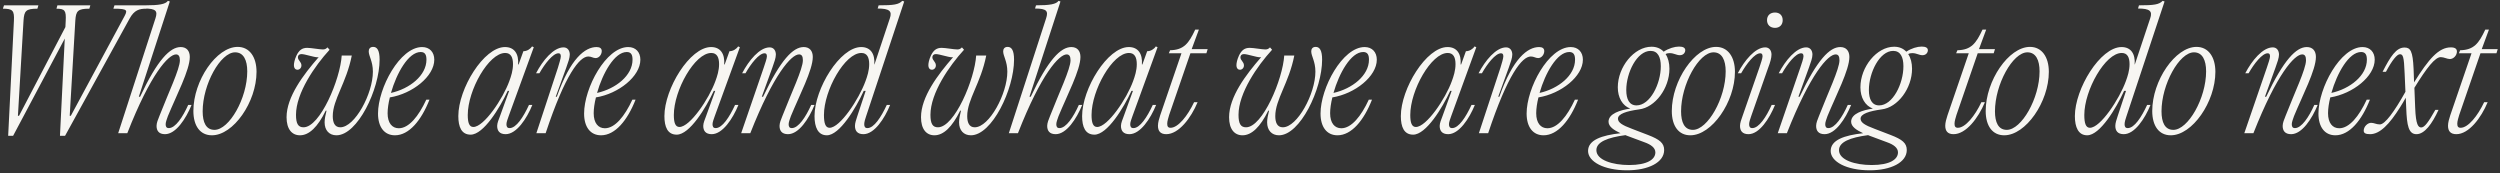 <?xml version="1.0" encoding="UTF-8"?> <svg xmlns="http://www.w3.org/2000/svg" width="563" height="39" viewBox="0 0 563 39" fill="none"><rect x="0" y="0" width="563" height="39" fill="#333333" stroke="none"/> <path d="M33.196 1.2H25.78L25.528 1.956C29.056 1.956 28.768 2.316 27.724 4.224L15.952 26.076H15.7L16.96 4.656C17.104 2.46 17.5 1.956 20.128 1.956L20.344 1.2H12.928L12.712 1.956C14.62 1.956 14.908 2.388 14.8 4.656L14.728 6.096L4.288 26.076H4.036L5.296 4.656C5.44 2.46 5.8 1.956 8.428 1.956L8.644 1.2H0.904L0.652 1.956C2.884 1.956 3.244 2.388 3.136 4.656L1.84 30.576H2.956L14.584 8.688L13.504 30.576H14.656L29.164 4.224C30.244 2.244 31.36 1.956 32.98 1.956L33.196 1.2ZM28.666 30C33.922 16.572 37.955 12.252 39.647 12.252C40.222 12.252 40.511 12.684 40.511 13.584C40.511 15.528 37.919 20.928 35.903 26.112C35.578 26.904 35.255 27.696 35.255 28.344C35.255 29.424 35.758 30.216 37.163 30.216C39.611 30.216 41.879 26.724 43.139 23.628H42.383C41.158 26.364 39.502 28.848 38.026 28.848C37.45 28.848 37.306 28.488 37.306 27.948C37.306 27.48 37.63 26.688 37.81 26.148C39.718 21.504 42.742 15.78 42.742 12.828C42.742 11.46 42.023 10.596 40.691 10.596C38.315 10.596 35.471 13.44 31.547 21.792H31.259L38.242 0.336L37.81 0.192C37.27 0.948 35.831 1.2 32.734 1.2L32.519 1.92C35.182 1.92 35.542 2.496 35.002 4.152L26.614 30H28.666ZM47.727 30.468C52.55 30.468 57.77 22.98 57.77 16.176C57.77 12.828 56.187 10.56 53.523 10.56C48.734 10.56 43.55 18.156 43.55 24.996C43.55 28.344 45.062 30.468 47.727 30.468ZM48.303 29.244C46.395 29.244 45.639 27.552 45.639 25.068C45.639 19.02 49.635 11.784 52.947 11.784C54.855 11.784 55.682 13.548 55.682 16.068C55.682 22.152 51.614 29.244 48.303 29.244ZM84.046 10.56C83.29 10.56 83.038 11.064 83.038 11.568C83.038 12.648 83.974 13.8 83.974 16.14C83.974 21.108 79.906 28.668 76.63 28.668C75.334 28.668 74.938 27.516 74.938 26.148C74.938 22.404 77.998 18.732 79.222 12.504H76.954C76.63 17.832 72.094 28.668 68.35 28.668C67.162 28.668 66.658 27.876 66.658 25.86C66.658 20.964 70.906 14.808 74.218 11.208L73.75 10.668L73.714 10.704C73.426 10.992 73.174 11.136 72.706 11.136C71.95 11.136 70.042 10.776 69.178 10.776C68.026 10.776 67.342 11.316 66.766 12.504C66.334 13.44 66.19 14.232 66.19 14.664C66.19 15.42 66.586 15.708 66.982 15.708C67.45 15.708 67.882 15.312 67.882 14.736C67.882 13.908 67.09 13.62 67.09 12.9C67.09 12.504 67.342 12.18 67.882 12.18C68.674 12.18 70.69 12.9 71.518 12.9C71.59 12.9 71.662 12.9 71.77 12.864C68.314 16.824 64.534 21.828 64.534 26.4C64.534 29.064 65.722 30.468 67.558 30.468C69.61 30.468 71.554 28.596 73.354 24.924H73.534C73.282 25.896 73.102 26.832 73.102 27.552C73.102 29.352 74.146 30.468 75.766 30.468C80.518 30.468 85.486 20.1 85.486 13.44C85.486 11.352 84.946 10.56 84.046 10.56ZM89.809 28.884C88.297 28.884 87.289 27.696 87.289 25.5C87.289 24.492 87.469 23.232 87.793 21.936C92.905 21.108 97.801 17.184 97.801 13.44C97.801 11.748 96.757 10.596 95.065 10.596C90.061 10.596 85.129 19.812 85.129 25.572C85.129 28.632 86.569 30.468 88.945 30.468C92.113 30.468 94.885 27.12 96.721 22.44H96.001C94.273 26.184 92.077 28.884 89.809 28.884ZM94.741 11.712C95.749 11.712 96.037 12.396 96.037 13.44C96.037 17.004 92.257 19.992 88.045 20.928C89.305 16.5 91.969 11.712 94.741 11.712ZM114.771 28.848C114.195 28.848 114.051 28.488 114.051 27.948C114.051 27.48 114.375 26.688 114.555 26.148L120.207 10.632L119.811 10.452C119.415 11.064 118.659 11.532 117.867 11.532L116.787 14.52H116.679C116.859 12.144 115.851 10.596 113.727 10.596C108.939 10.596 103.215 19.992 103.215 26.148C103.215 28.596 103.935 30.324 105.987 30.324C108.903 30.324 112.575 24.276 114.339 20.46H114.663L112.611 26.112C112.323 26.904 111.963 27.696 111.963 28.344C111.963 29.424 112.467 30.216 113.871 30.216C116.319 30.216 118.623 26.724 119.883 23.628H119.127C117.867 26.364 116.247 28.848 114.771 28.848ZM106.599 28.596C105.663 28.596 105.339 27.624 105.339 25.896C105.339 20.316 110.055 11.928 113.763 11.928C115.059 11.928 115.527 12.936 115.527 14.448C115.527 15.888 115.095 17.184 114.699 18.264C113.259 22.26 108.975 28.596 106.599 28.596ZM122.877 30C127.305 16.68 130.545 12.72 132.489 12.72C133.209 12.72 133.533 13.08 134.145 13.08C134.901 13.08 135.513 12.288 135.513 11.496C135.513 10.92 135.117 10.596 134.361 10.596C131.769 10.596 128.457 13.116 125.397 21.792H125.145L127.521 15.24C127.953 14.016 128.313 13.044 128.313 12.288C128.313 11.424 127.845 10.668 126.909 10.668C124.641 10.668 122.193 13.656 120.717 16.5H121.473C122.697 14.34 124.533 12 125.757 12C126.081 12 126.297 12.144 126.297 12.684C126.297 13.116 125.937 14.304 125.649 15.24L120.789 30H122.877ZM136.219 28.884C134.707 28.884 133.699 27.696 133.699 25.5C133.699 24.492 133.879 23.232 134.203 21.936C139.315 21.108 144.211 17.184 144.211 13.44C144.211 11.748 143.167 10.596 141.475 10.596C136.471 10.596 131.539 19.812 131.539 25.572C131.539 28.632 132.979 30.468 135.355 30.468C138.523 30.468 141.295 27.12 143.131 22.44H142.411C140.683 26.184 138.487 28.884 136.219 28.884ZM141.151 11.712C142.159 11.712 142.447 12.396 142.447 13.44C142.447 17.004 138.667 19.992 134.455 20.928C135.715 16.5 138.379 11.712 141.151 11.712ZM161.181 28.848C160.605 28.848 160.461 28.488 160.461 27.948C160.461 27.48 160.785 26.688 160.965 26.148L166.617 10.632L166.221 10.452C165.825 11.064 165.069 11.532 164.277 11.532L163.197 14.52H163.089C163.269 12.144 162.261 10.596 160.137 10.596C155.349 10.596 149.625 19.992 149.625 26.148C149.625 28.596 150.345 30.324 152.397 30.324C155.313 30.324 158.985 24.276 160.749 20.46H161.073L159.021 26.112C158.733 26.904 158.373 27.696 158.373 28.344C158.373 29.424 158.877 30.216 160.281 30.216C162.729 30.216 165.033 26.724 166.293 23.628H165.537C164.277 26.364 162.657 28.848 161.181 28.848ZM153.009 28.596C152.073 28.596 151.749 27.624 151.749 25.896C151.749 20.316 156.465 11.928 160.173 11.928C161.469 11.928 161.937 12.936 161.937 14.448C161.937 15.888 161.505 17.184 161.109 18.264C159.669 22.26 155.385 28.596 153.009 28.596ZM168.964 30C174.256 16.572 178.252 12.252 179.944 12.252C180.556 12.252 180.808 12.684 180.808 13.584C180.808 15.528 178.216 20.928 176.2 26.112C175.876 26.904 175.552 27.696 175.552 28.344C175.552 29.424 176.056 30.216 177.46 30.216C179.908 30.216 182.176 26.724 183.436 23.628H182.68C181.456 26.364 179.8 28.848 178.324 28.848C177.748 28.848 177.604 28.488 177.604 27.948C177.604 27.48 177.928 26.688 178.108 26.148C180.016 21.504 183.04 15.78 183.04 12.828C183.04 11.46 182.32 10.596 180.988 10.596C178.612 10.596 175.804 13.44 171.844 21.792H171.556L173.932 15.24C174.364 14.016 174.724 13.044 174.724 12.288C174.724 11.424 174.256 10.668 173.32 10.668C171.052 10.668 168.604 13.656 167.128 16.5H167.884C169.108 14.34 170.944 12 172.168 12C172.492 12 172.708 12.144 172.708 12.684C172.708 13.116 172.312 14.304 171.988 15.24L166.912 30H168.964ZM195.346 28.848C194.77 28.848 194.626 28.488 194.626 27.948C194.626 27.48 194.878 26.652 195.058 26.148L203.626 0.336L203.194 0.192C202.402 1.02 201.286 1.2 197.866 1.2L197.65 1.92C200.314 1.92 200.962 2.496 200.386 4.152L196.93 14.52H196.894C197.074 12.144 196.066 10.596 193.942 10.596C189.154 10.596 183.43 19.992 183.43 26.148C183.43 28.668 184.222 30.468 186.202 30.468C189.082 30.468 192.754 24.348 194.518 20.46H194.95L193.078 26.112C192.826 26.904 192.538 27.696 192.538 28.344C192.538 29.424 193.042 30.216 194.446 30.216C196.894 30.216 199.198 26.724 200.458 23.628H199.702C198.442 26.364 196.822 28.848 195.346 28.848ZM186.814 28.776C185.878 28.776 185.554 27.732 185.554 25.896C185.554 20.316 190.27 11.928 193.978 11.928C195.274 11.928 195.742 12.936 195.742 14.448C195.742 15.888 195.31 17.184 194.914 18.264C193.438 22.332 189.19 28.776 186.814 28.776ZM226.924 10.56C226.168 10.56 225.916 11.064 225.916 11.568C225.916 12.648 226.852 13.8 226.852 16.14C226.852 21.108 222.784 28.668 219.508 28.668C218.212 28.668 217.816 27.516 217.816 26.148C217.816 22.404 220.876 18.732 222.1 12.504H219.832C219.508 17.832 214.972 28.668 211.228 28.668C210.04 28.668 209.536 27.876 209.536 25.86C209.536 20.964 213.784 14.808 217.096 11.208L216.628 10.668L216.592 10.704C216.304 10.992 216.052 11.136 215.584 11.136C214.828 11.136 212.92 10.776 212.056 10.776C210.904 10.776 210.22 11.316 209.644 12.504C209.212 13.44 209.068 14.232 209.068 14.664C209.068 15.42 209.464 15.708 209.86 15.708C210.328 15.708 210.76 15.312 210.76 14.736C210.76 13.908 209.968 13.62 209.968 12.9C209.968 12.504 210.22 12.18 210.76 12.18C211.552 12.18 213.568 12.9 214.396 12.9C214.468 12.9 214.54 12.9 214.648 12.864C211.192 16.824 207.412 21.828 207.412 26.4C207.412 29.064 208.6 30.468 210.436 30.468C212.488 30.468 214.432 28.596 216.232 24.924H216.412C216.16 25.896 215.98 26.832 215.98 27.552C215.98 29.352 217.024 30.468 218.644 30.468C223.396 30.468 228.364 20.1 228.364 13.44C228.364 11.352 227.824 10.56 226.924 10.56ZM229.24 30C234.496 16.572 238.528 12.252 240.22 12.252C240.796 12.252 241.084 12.684 241.084 13.584C241.084 15.528 238.492 20.928 236.476 26.112C236.152 26.904 235.828 27.696 235.828 28.344C235.828 29.424 236.332 30.216 237.736 30.216C240.184 30.216 242.452 26.724 243.712 23.628H242.956C241.732 26.364 240.076 28.848 238.6 28.848C238.024 28.848 237.88 28.488 237.88 27.948C237.88 27.48 238.204 26.688 238.384 26.148C240.292 21.504 243.316 15.78 243.316 12.828C243.316 11.46 242.596 10.596 241.264 10.596C238.888 10.596 236.044 13.44 232.12 21.792H231.832L238.816 0.336L238.384 0.192C237.844 0.948 236.404 1.2 233.308 1.2L233.092 1.92C235.756 1.92 236.116 2.496 235.576 4.152L227.188 30H229.24ZM255.248 28.848C254.672 28.848 254.528 28.488 254.528 27.948C254.528 27.48 254.852 26.688 255.032 26.148L260.684 10.632L260.288 10.452C259.892 11.064 259.136 11.532 258.344 11.532L257.264 14.52H257.156C257.336 12.144 256.328 10.596 254.204 10.596C249.416 10.596 243.692 19.992 243.692 26.148C243.692 28.596 244.412 30.324 246.464 30.324C249.38 30.324 253.052 24.276 254.816 20.46H255.14L253.088 26.112C252.8 26.904 252.44 27.696 252.44 28.344C252.44 29.424 252.944 30.216 254.348 30.216C256.796 30.216 259.1 26.724 260.36 23.628H259.604C258.344 26.364 256.724 28.848 255.248 28.848ZM247.076 28.596C246.14 28.596 245.816 27.624 245.816 25.896C245.816 20.316 250.532 11.928 254.24 11.928C255.536 11.928 256.004 12.936 256.004 14.448C256.004 15.888 255.572 17.184 255.176 18.264C253.736 22.26 249.452 28.596 247.076 28.596ZM268.079 12H271.679L271.967 11.064H268.367L269.987 6.672H269.159C267.719 9.768 266.603 11.244 263.507 11.316L263.219 12H266.063L261.275 25.968C261.023 26.724 260.771 27.624 260.771 28.308C260.771 29.46 261.275 30.216 262.643 30.216C265.451 30.216 268.223 26.58 269.699 23.016H268.907C267.467 26.076 265.307 28.776 263.615 28.776C263.003 28.776 262.859 28.416 262.859 27.84C262.859 27.3 263.111 26.508 263.291 25.896L268.079 12ZM296.301 10.56C295.545 10.56 295.293 11.064 295.293 11.568C295.293 12.648 296.229 13.8 296.229 16.14C296.229 21.108 292.161 28.668 288.885 28.668C287.589 28.668 287.193 27.516 287.193 26.148C287.193 22.404 290.253 18.732 291.477 12.504H289.209C288.885 17.832 284.349 28.668 280.605 28.668C279.417 28.668 278.913 27.876 278.913 25.86C278.913 20.964 283.161 14.808 286.473 11.208L286.005 10.668L285.969 10.704C285.681 10.992 285.429 11.136 284.961 11.136C284.205 11.136 282.297 10.776 281.433 10.776C280.281 10.776 279.597 11.316 279.021 12.504C278.589 13.44 278.445 14.232 278.445 14.664C278.445 15.42 278.841 15.708 279.237 15.708C279.705 15.708 280.137 15.312 280.137 14.736C280.137 13.908 279.345 13.62 279.345 12.9C279.345 12.504 279.597 12.18 280.137 12.18C280.929 12.18 282.945 12.9 283.773 12.9C283.845 12.9 283.917 12.9 284.025 12.864C280.569 16.824 276.789 21.828 276.789 26.4C276.789 29.064 277.977 30.468 279.813 30.468C281.865 30.468 283.809 28.596 285.609 24.924H285.789C285.537 25.896 285.357 26.832 285.357 27.552C285.357 29.352 286.401 30.468 288.021 30.468C292.773 30.468 297.741 20.1 297.741 13.44C297.741 11.352 297.201 10.56 296.301 10.56ZM302.064 28.884C300.552 28.884 299.544 27.696 299.544 25.5C299.544 24.492 299.724 23.232 300.048 21.936C305.16 21.108 310.056 17.184 310.056 13.44C310.056 11.748 309.012 10.596 307.32 10.596C302.316 10.596 297.384 19.812 297.384 25.572C297.384 28.632 298.824 30.468 301.2 30.468C304.368 30.468 307.14 27.12 308.976 22.44H308.256C306.528 26.184 304.332 28.884 302.064 28.884ZM306.996 11.712C308.004 11.712 308.292 12.396 308.292 13.44C308.292 17.004 304.512 19.992 300.3 20.928C301.56 16.5 304.224 11.712 306.996 11.712ZM327.026 28.848C326.45 28.848 326.306 28.488 326.306 27.948C326.306 27.48 326.63 26.688 326.81 26.148L332.462 10.632L332.066 10.452C331.67 11.064 330.914 11.532 330.122 11.532L329.042 14.52H328.934C329.114 12.144 328.106 10.596 325.982 10.596C321.194 10.596 315.47 19.992 315.47 26.148C315.47 28.596 316.19 30.324 318.242 30.324C321.158 30.324 324.83 24.276 326.594 20.46H326.918L324.866 26.112C324.578 26.904 324.218 27.696 324.218 28.344C324.218 29.424 324.722 30.216 326.126 30.216C328.574 30.216 330.878 26.724 332.138 23.628H331.382C330.122 26.364 328.502 28.848 327.026 28.848ZM318.854 28.596C317.918 28.596 317.594 27.624 317.594 25.896C317.594 20.316 322.31 11.928 326.018 11.928C327.314 11.928 327.782 12.936 327.782 14.448C327.782 15.888 327.35 17.184 326.954 18.264C325.514 22.26 321.23 28.596 318.854 28.596ZM335.132 30C339.56 16.68 342.8 12.72 344.744 12.72C345.464 12.72 345.788 13.08 346.4 13.08C347.156 13.08 347.768 12.288 347.768 11.496C347.768 10.92 347.372 10.596 346.616 10.596C344.024 10.596 340.712 13.116 337.652 21.792H337.4L339.776 15.24C340.208 14.016 340.568 13.044 340.568 12.288C340.568 11.424 340.1 10.668 339.164 10.668C336.896 10.668 334.448 13.656 332.972 16.5H333.728C334.952 14.34 336.788 12 338.012 12C338.336 12 338.552 12.144 338.552 12.684C338.552 13.116 338.192 14.304 337.904 15.24L333.044 30H335.132ZM348.474 28.884C346.962 28.884 345.954 27.696 345.954 25.5C345.954 24.492 346.134 23.232 346.458 21.936C351.57 21.108 356.466 17.184 356.466 13.44C356.466 11.748 355.422 10.596 353.73 10.596C348.726 10.596 343.794 19.812 343.794 25.572C343.794 28.632 345.234 30.468 347.61 30.468C350.778 30.468 353.55 27.12 355.386 22.44H354.666C352.938 26.184 350.742 28.884 348.474 28.884ZM353.406 11.712C354.414 11.712 354.702 12.396 354.702 13.44C354.702 17.004 350.922 19.992 346.71 20.928C347.97 16.5 350.634 11.712 353.406 11.712ZM378.116 10.488C377.144 10.488 375.776 10.884 374.66 11.64C373.976 10.92 373.076 10.524 371.924 10.524C368 10.524 364.328 15.06 364.328 19.668C364.328 21.972 365.372 23.808 367.136 24.456C364.904 24.78 362.24 25.572 362.24 27.408C362.24 28.524 363.464 29.316 364.94 30C360.728 30.468 357.632 31.512 357.632 33.996C357.632 36.408 361.196 38.352 366.416 38.352C371.204 38.352 374.768 36.588 374.768 33.78C374.768 32.232 373.76 31.404 371.132 30.396L367.568 29.028C365.228 28.164 364.364 27.552 364.364 26.724C364.364 25.644 366.272 25.032 369.116 24.636C372.752 24.204 375.956 19.884 375.956 15.492C375.956 14.196 375.668 13.044 375.092 12.18C375.416 12 375.704 11.964 376.028 11.964C376.964 11.964 377.54 12.432 378.296 12.432C379.16 12.432 379.52 11.784 379.52 11.316C379.52 10.776 379.052 10.488 378.116 10.488ZM368.54 23.736C366.92 23.736 366.236 22.332 366.236 20.28C366.236 16.356 368.648 11.46 371.708 11.46C373.328 11.46 374.012 12.828 374.012 14.916C374.012 18.876 371.6 23.736 368.54 23.736ZM370.376 32.052C371.78 32.556 372.788 33.276 372.788 34.32C372.788 35.904 370.952 37.164 366.884 37.164C363.14 37.164 359.504 36.048 359.504 33.816C359.504 31.98 361.988 30.972 366.056 30.432L366.308 30.54L370.376 32.052ZM380.666 30.468C385.49 30.468 390.71 22.98 390.71 16.176C390.71 12.828 389.126 10.56 386.462 10.56C381.674 10.56 376.49 18.156 376.49 24.996C376.49 28.344 378.002 30.468 380.666 30.468ZM381.242 29.244C379.334 29.244 378.578 27.552 378.578 25.068C378.578 19.02 382.574 11.784 385.886 11.784C387.794 11.784 388.622 13.548 388.622 16.068C388.622 22.152 384.554 29.244 381.242 29.244ZM399.734 6.276C400.778 6.276 401.462 5.592 401.462 4.548C401.462 3.468 400.778 2.82 399.734 2.82C398.654 2.82 397.934 3.468 397.934 4.548C397.934 5.592 398.654 6.276 399.734 6.276ZM392.426 26.112C392.138 26.904 391.85 27.696 391.85 28.344C391.85 29.424 392.354 30.216 393.758 30.216C396.206 30.216 398.474 26.724 399.734 23.628H398.978C397.754 26.364 396.098 28.848 394.622 28.848C394.046 28.848 393.902 28.488 393.902 27.948C393.902 27.48 394.19 26.688 394.37 26.148L398.186 15.276C398.654 14.052 398.942 13.044 398.942 12.288C398.942 11.424 398.474 10.668 397.538 10.668C395.27 10.668 392.822 13.656 391.346 16.5H392.102C393.326 14.34 395.162 12 396.386 12C396.71 12 396.926 12.144 396.926 12.684C396.926 13.116 396.53 14.268 396.206 15.24L392.426 26.112ZM402.403 30C407.695 16.572 411.691 12.252 413.383 12.252C413.995 12.252 414.247 12.684 414.247 13.584C414.247 15.528 411.655 20.928 409.639 26.112C409.315 26.904 408.991 27.696 408.991 28.344C408.991 29.424 409.495 30.216 410.899 30.216C413.347 30.216 415.615 26.724 416.875 23.628H416.119C414.895 26.364 413.239 28.848 411.763 28.848C411.187 28.848 411.043 28.488 411.043 27.948C411.043 27.48 411.367 26.688 411.547 26.148C413.455 21.504 416.479 15.78 416.479 12.828C416.479 11.46 415.759 10.596 414.427 10.596C412.051 10.596 409.243 13.44 405.283 21.792H404.995L407.371 15.24C407.803 14.016 408.163 13.044 408.163 12.288C408.163 11.424 407.695 10.668 406.759 10.668C404.491 10.668 402.043 13.656 400.567 16.5H401.323C402.547 14.34 404.383 12 405.607 12C405.931 12 406.147 12.144 406.147 12.684C406.147 13.116 405.751 14.304 405.427 15.24L400.351 30H402.403ZM432.753 10.488C431.781 10.488 430.413 10.884 429.297 11.64C428.613 10.92 427.713 10.524 426.561 10.524C422.637 10.524 418.965 15.06 418.965 19.668C418.965 21.972 420.009 23.808 421.773 24.456C419.541 24.78 416.877 25.572 416.877 27.408C416.877 28.524 418.101 29.316 419.577 30C415.365 30.468 412.269 31.512 412.269 33.996C412.269 36.408 415.833 38.352 421.053 38.352C425.841 38.352 429.405 36.588 429.405 33.78C429.405 32.232 428.397 31.404 425.769 30.396L422.205 29.028C419.865 28.164 419.001 27.552 419.001 26.724C419.001 25.644 420.909 25.032 423.753 24.636C427.389 24.204 430.593 19.884 430.593 15.492C430.593 14.196 430.305 13.044 429.729 12.18C430.053 12 430.341 11.964 430.665 11.964C431.601 11.964 432.177 12.432 432.933 12.432C433.797 12.432 434.157 11.784 434.157 11.316C434.157 10.776 433.689 10.488 432.753 10.488ZM423.177 23.736C421.557 23.736 420.873 22.332 420.873 20.28C420.873 16.356 423.285 11.46 426.345 11.46C427.965 11.46 428.649 12.828 428.649 14.916C428.649 18.876 426.237 23.736 423.177 23.736ZM425.013 32.052C426.417 32.556 427.425 33.276 427.425 34.32C427.425 35.904 425.589 37.164 421.521 37.164C417.777 37.164 414.141 36.048 414.141 33.816C414.141 31.98 416.625 30.972 420.693 30.432L420.945 30.54L425.013 32.052ZM445.379 12H448.979L449.267 11.064H445.667L447.287 6.672H446.459C445.019 9.768 443.903 11.244 440.807 11.316L440.519 12H443.363L438.575 25.968C438.323 26.724 438.071 27.624 438.071 28.308C438.071 29.46 438.575 30.216 439.943 30.216C442.751 30.216 445.523 26.58 446.999 23.016H446.207C444.767 26.076 442.607 28.776 440.915 28.776C440.303 28.776 440.159 28.416 440.159 27.84C440.159 27.3 440.411 26.508 440.591 25.896L445.379 12ZM451.354 30.468C456.178 30.468 461.398 22.98 461.398 16.176C461.398 12.828 459.814 10.56 457.15 10.56C452.362 10.56 447.178 18.156 447.178 24.996C447.178 28.344 448.69 30.468 451.354 30.468ZM451.93 29.244C450.022 29.244 449.266 27.552 449.266 25.068C449.266 19.02 453.262 11.784 456.574 11.784C458.482 11.784 459.31 13.548 459.31 16.068C459.31 22.152 455.242 29.244 451.93 29.244ZM479.178 28.848C478.602 28.848 478.458 28.488 478.458 27.948C478.458 27.48 478.71 26.652 478.89 26.148L487.458 0.336L487.026 0.192C486.234 1.02 485.118 1.2 481.698 1.2L481.482 1.92C484.146 1.92 484.794 2.496 484.218 4.152L480.762 14.52H480.726C480.906 12.144 479.898 10.596 477.774 10.596C472.986 10.596 467.262 19.992 467.262 26.148C467.262 28.668 468.054 30.468 470.034 30.468C472.914 30.468 476.586 24.348 478.35 20.46H478.782L476.91 26.112C476.658 26.904 476.37 27.696 476.37 28.344C476.37 29.424 476.874 30.216 478.278 30.216C480.726 30.216 483.03 26.724 484.29 23.628H483.534C482.274 26.364 480.654 28.848 479.178 28.848ZM470.646 28.776C469.71 28.776 469.386 27.732 469.386 25.896C469.386 20.316 474.102 11.928 477.81 11.928C479.106 11.928 479.574 12.936 479.574 14.448C479.574 15.888 479.142 17.184 478.746 18.264C477.27 22.332 473.022 28.776 470.646 28.776ZM488.86 30.468C493.684 30.468 498.904 22.98 498.904 16.176C498.904 12.828 497.32 10.56 494.656 10.56C489.868 10.56 484.684 18.156 484.684 24.996C484.684 28.344 486.196 30.468 488.86 30.468ZM489.436 29.244C487.528 29.244 486.772 27.552 486.772 25.068C486.772 19.02 490.768 11.784 494.08 11.784C495.988 11.784 496.816 13.548 496.816 16.068C496.816 22.152 492.748 29.244 489.436 29.244ZM507.468 30C512.76 16.572 516.756 12.252 518.448 12.252C519.06 12.252 519.312 12.684 519.312 13.584C519.312 15.528 516.72 20.928 514.704 26.112C514.38 26.904 514.056 27.696 514.056 28.344C514.056 29.424 514.56 30.216 515.964 30.216C518.412 30.216 520.68 26.724 521.94 23.628H521.184C519.96 26.364 518.304 28.848 516.828 28.848C516.252 28.848 516.108 28.488 516.108 27.948C516.108 27.48 516.432 26.688 516.612 26.148C518.52 21.504 521.544 15.78 521.544 12.828C521.544 11.46 520.824 10.596 519.492 10.596C517.116 10.596 514.308 13.44 510.348 21.792H510.06L512.436 15.24C512.868 14.016 513.228 13.044 513.228 12.288C513.228 11.424 512.76 10.668 511.824 10.668C509.556 10.668 507.108 13.656 505.632 16.5H506.388C507.612 14.34 509.448 12 510.672 12C510.996 12 511.212 12.144 511.212 12.684C511.212 13.116 510.816 14.304 510.492 15.24L505.416 30H507.468ZM526.794 28.884C525.282 28.884 524.274 27.696 524.274 25.5C524.274 24.492 524.454 23.232 524.778 21.936C529.89 21.108 534.786 17.184 534.786 13.44C534.786 11.748 533.742 10.596 532.05 10.596C527.046 10.596 522.114 19.812 522.114 25.572C522.114 28.632 523.554 30.468 525.93 30.468C529.098 30.468 531.87 27.12 533.706 22.44H532.986C531.258 26.184 529.062 28.884 526.794 28.884ZM531.726 11.712C532.734 11.712 533.022 12.396 533.022 13.44C533.022 17.004 529.242 19.992 525.03 20.928C526.29 16.5 528.954 11.712 531.726 11.712ZM551.928 10.668C549.192 10.668 546.96 13.26 543.648 18.552L543.54 15.528C543.36 11.46 542.82 10.704 541.488 10.704C539.652 10.704 538.356 12.648 536.556 16.176H537.312C538.716 13.512 539.832 12.216 540.444 12.216C541.128 12.216 541.38 12.612 541.524 16.536L541.704 20.676C539.184 25.176 537.096 28.02 535.944 28.02C535.116 28.02 534.684 27.66 533.964 27.66C533.208 27.66 532.308 28.488 532.308 29.424C532.308 29.964 532.704 30.216 533.748 30.216C535.944 30.216 538.104 27.984 540.516 24.132C540.948 23.448 541.38 22.728 541.776 22.008L541.884 24.384C542.028 28.308 542.424 30.216 544.188 30.216C546.024 30.216 547.716 27.876 549.156 24.744H548.436C546.888 27.48 546.024 28.704 545.268 28.704C544.62 28.704 544.044 28.164 543.9 24.312L543.72 19.776C546.528 15.204 548.4 12.864 549.66 12.864C550.38 12.864 551.1 13.296 551.712 13.296C552.54 13.296 553.296 12.468 553.296 11.604C553.296 11.064 552.972 10.668 551.928 10.668ZM558.601 12H562.201L562.489 11.064H558.889L560.509 6.672H559.681C558.241 9.768 557.125 11.244 554.029 11.316L553.741 12H556.585L551.797 25.968C551.545 26.724 551.293 27.624 551.293 28.308C551.293 29.46 551.797 30.216 553.165 30.216C555.973 30.216 558.745 26.58 560.221 23.016H559.429C557.989 26.076 555.829 28.776 554.137 28.776C553.525 28.776 553.381 28.416 553.381 27.84C553.381 27.3 553.633 26.508 553.813 25.896L558.601 12Z" fill="#F7F6F2"></path> </svg> 